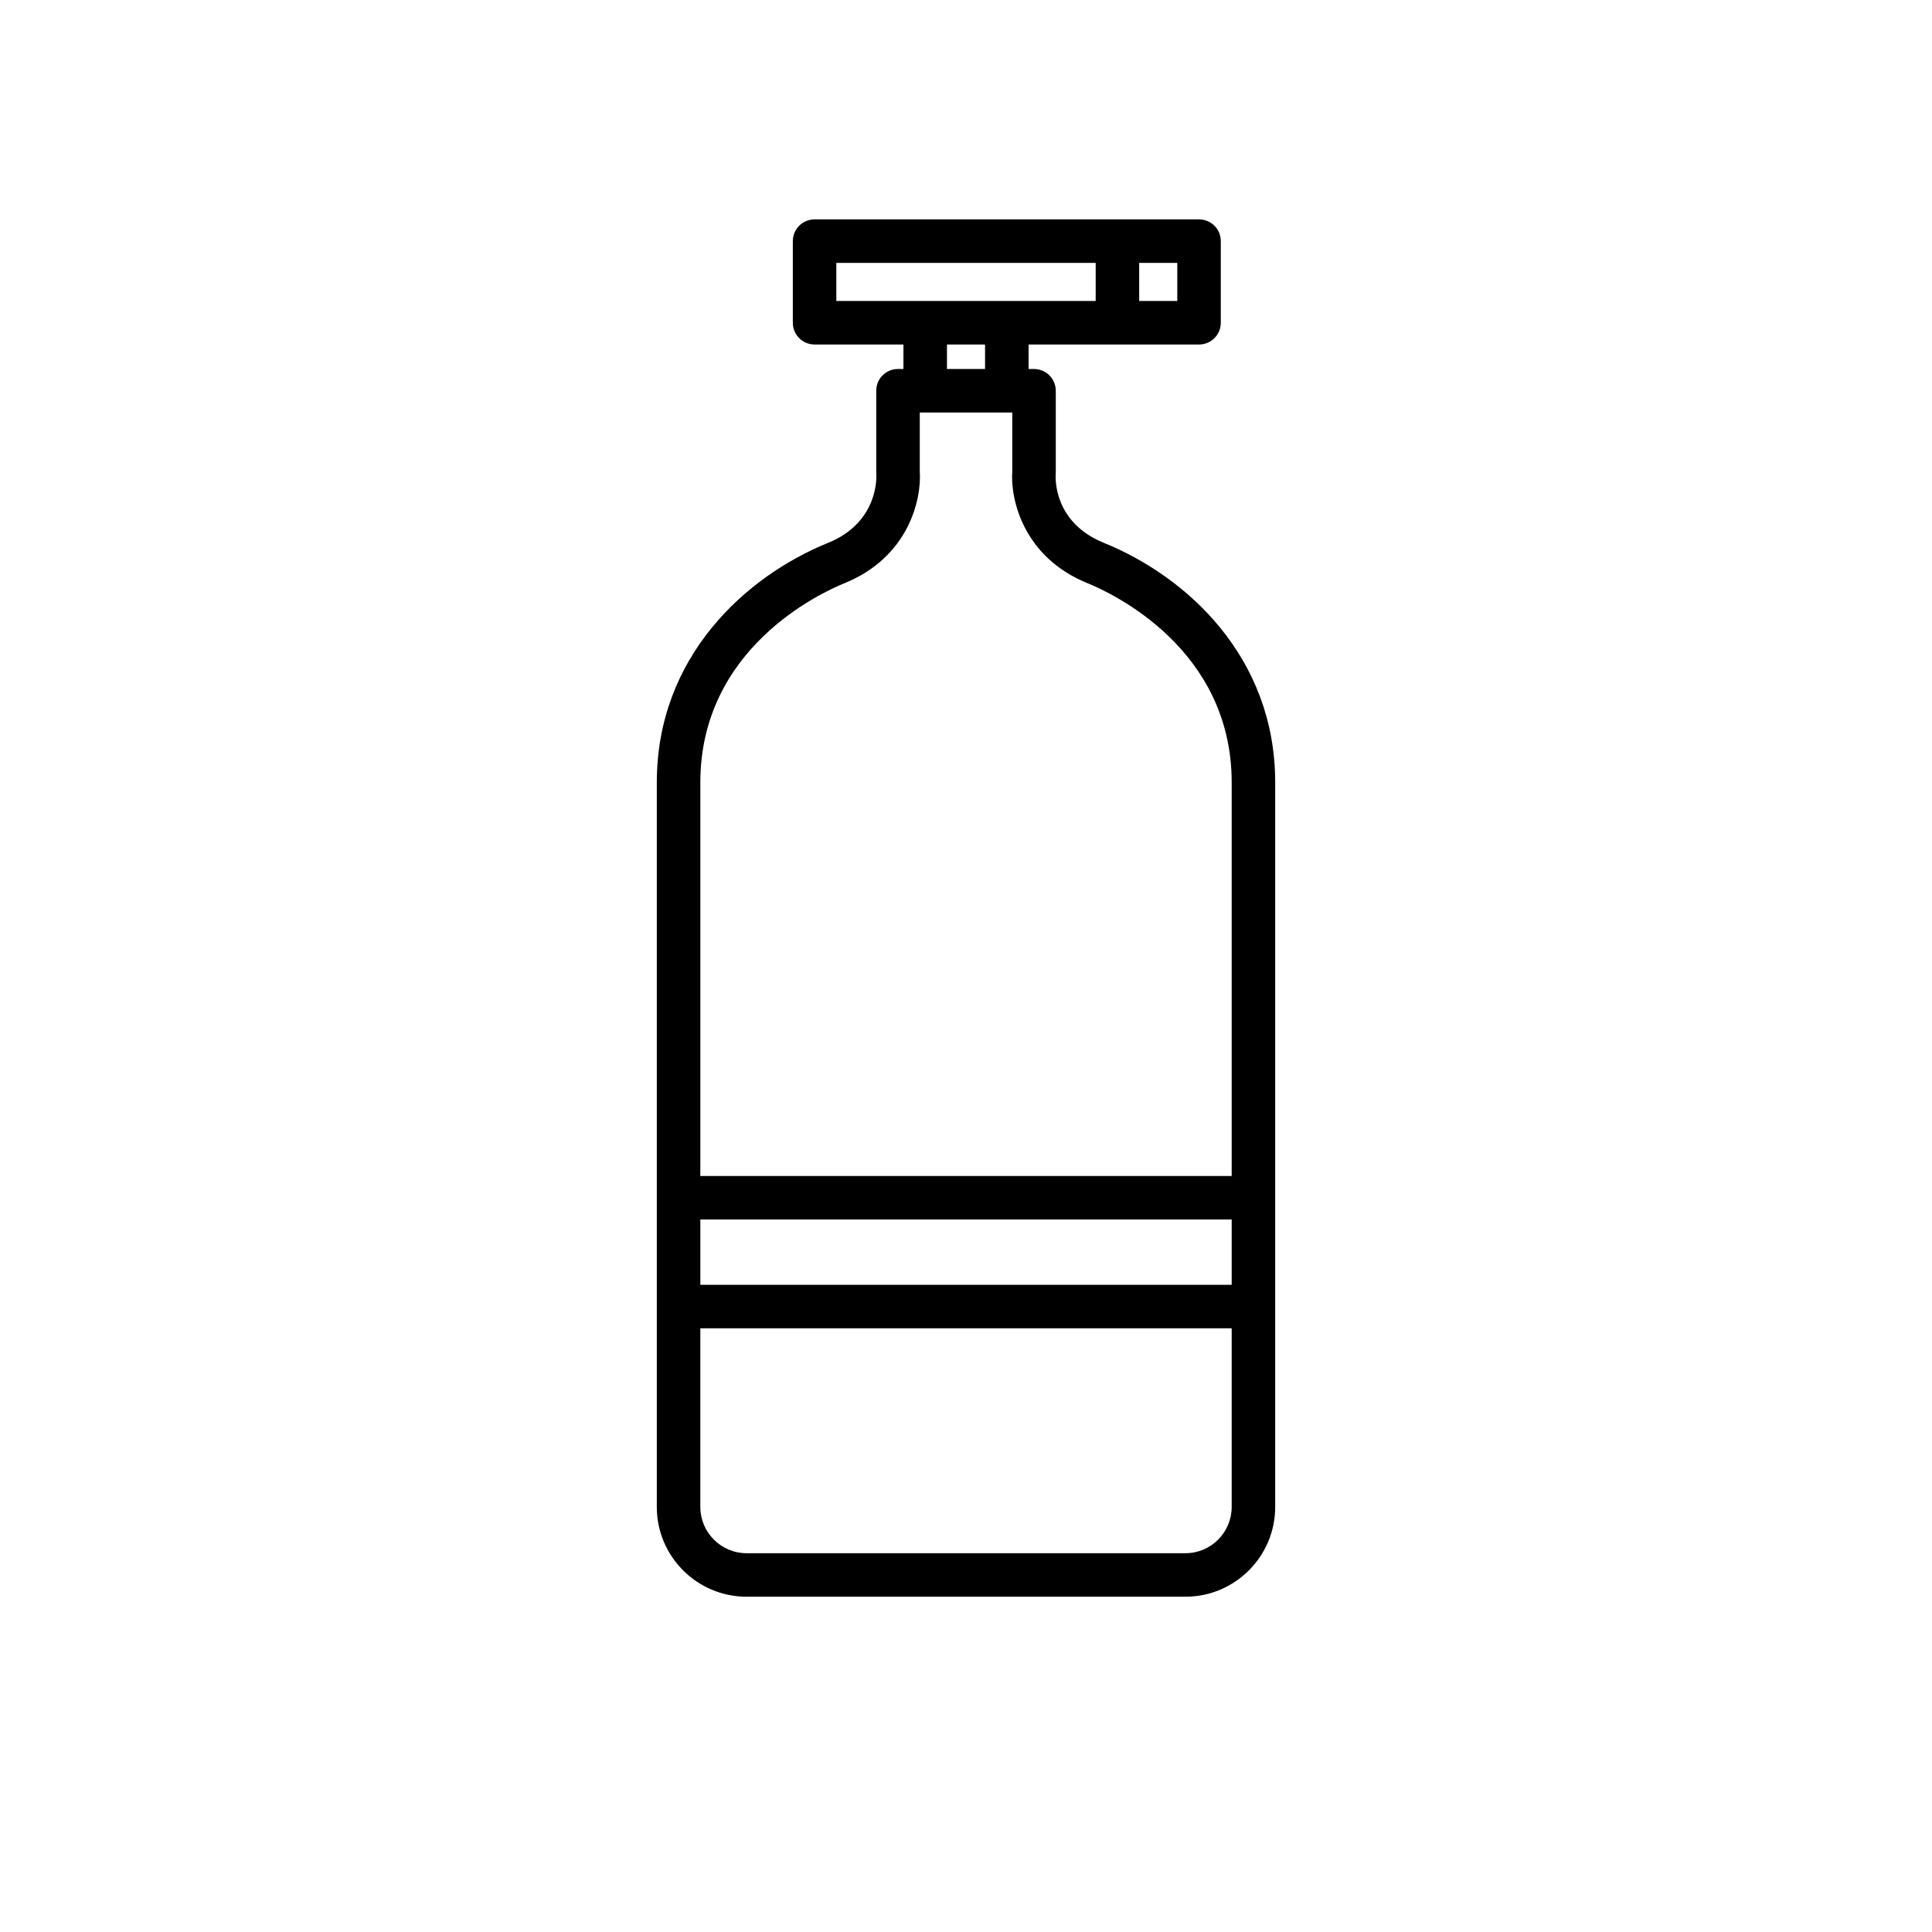 <?xml version="1.0" encoding="utf-8"?>
<!-- Generator: Adobe Illustrator 15.1.0, SVG Export Plug-In . SVG Version: 6.00 Build 0)  -->
<!DOCTYPE svg PUBLIC "-//W3C//DTD SVG 1.1//EN" "http://www.w3.org/Graphics/SVG/1.1/DTD/svg11.dtd">
<svg version="1.1" id="Layer_1" xmlns="http://www.w3.org/2000/svg" xmlns:xlink="http://www.w3.org/1999/xlink" x="0px" y="0px"
	 width="100px" height="100px" viewBox="0 0 100 100" enable-background="new 0 0 100 100" xml:space="preserve">
<path d="M57.135,28.098c-2.582-1.047-2.51-3.31-2.492-3.553c0.003-0.032,0.004-0.064,0.004-0.096v-4.224
	c0-0.622-0.504-1.126-1.127-1.126h-0.281v-1.267h8.823c0.622,0,1.126-0.504,1.126-1.126c0-0.016-0.001-0.031-0.002-0.047
	c0.001-0.016,0.002-0.031,0.002-0.047v-4.037c0-0.016-0.001-0.031-0.002-0.047c0.001-0.016,0.002-0.031,0.002-0.047
	c0-0.623-0.504-1.126-1.126-1.126h-19.9c-0.622,0-1.126,0.504-1.126,1.126c0,0.016,0.002,0.031,0.003,0.047
	c-0.001,0.016-0.003,0.031-0.003,0.047v4.036c0,0.016,0.002,0.031,0.003,0.047c-0.001,0.016-0.003,0.031-0.003,0.047
	c0,0.623,0.505,1.126,1.126,1.126h4.6v1.267H46.48c-0.623,0-1.126,0.505-1.126,1.126v4.224c0,0.032,0.001,0.064,0.004,0.096
	c0.002,0.024,0.18,2.469-2.493,3.553c-4.287,1.738-8.869,5.91-8.869,12.401V78c0,2.561,2.084,4.646,4.646,4.646h22.716
	c2.562,0,4.646-2.084,4.646-4.646V40.5C66.004,34.007,61.422,29.836,57.135,28.098z M36.249,63.121h27.503v3.381H36.249V63.121z
	 M43.288,15.579v-1.971h13.424v1.971H43.288z M60.936,15.579h-1.972v-1.971h1.972V15.579z M49.015,17.831h1.971v1.267h-1.971V17.831
	z M43.712,30.186c3.316-1.344,3.996-4.337,3.895-5.781v-3.054h4.787v3.054c-0.102,1.444,0.579,4.437,3.895,5.781
	c1.246,0.506,7.463,3.377,7.463,10.314v20.369H36.249V40.5C36.249,33.563,42.465,30.691,43.712,30.186z M61.357,80.394H38.643
	c-1.319,0-2.394-1.075-2.394-2.394v-9.247h27.503V78C63.751,79.318,62.678,80.394,61.357,80.394z"/>
</svg>
